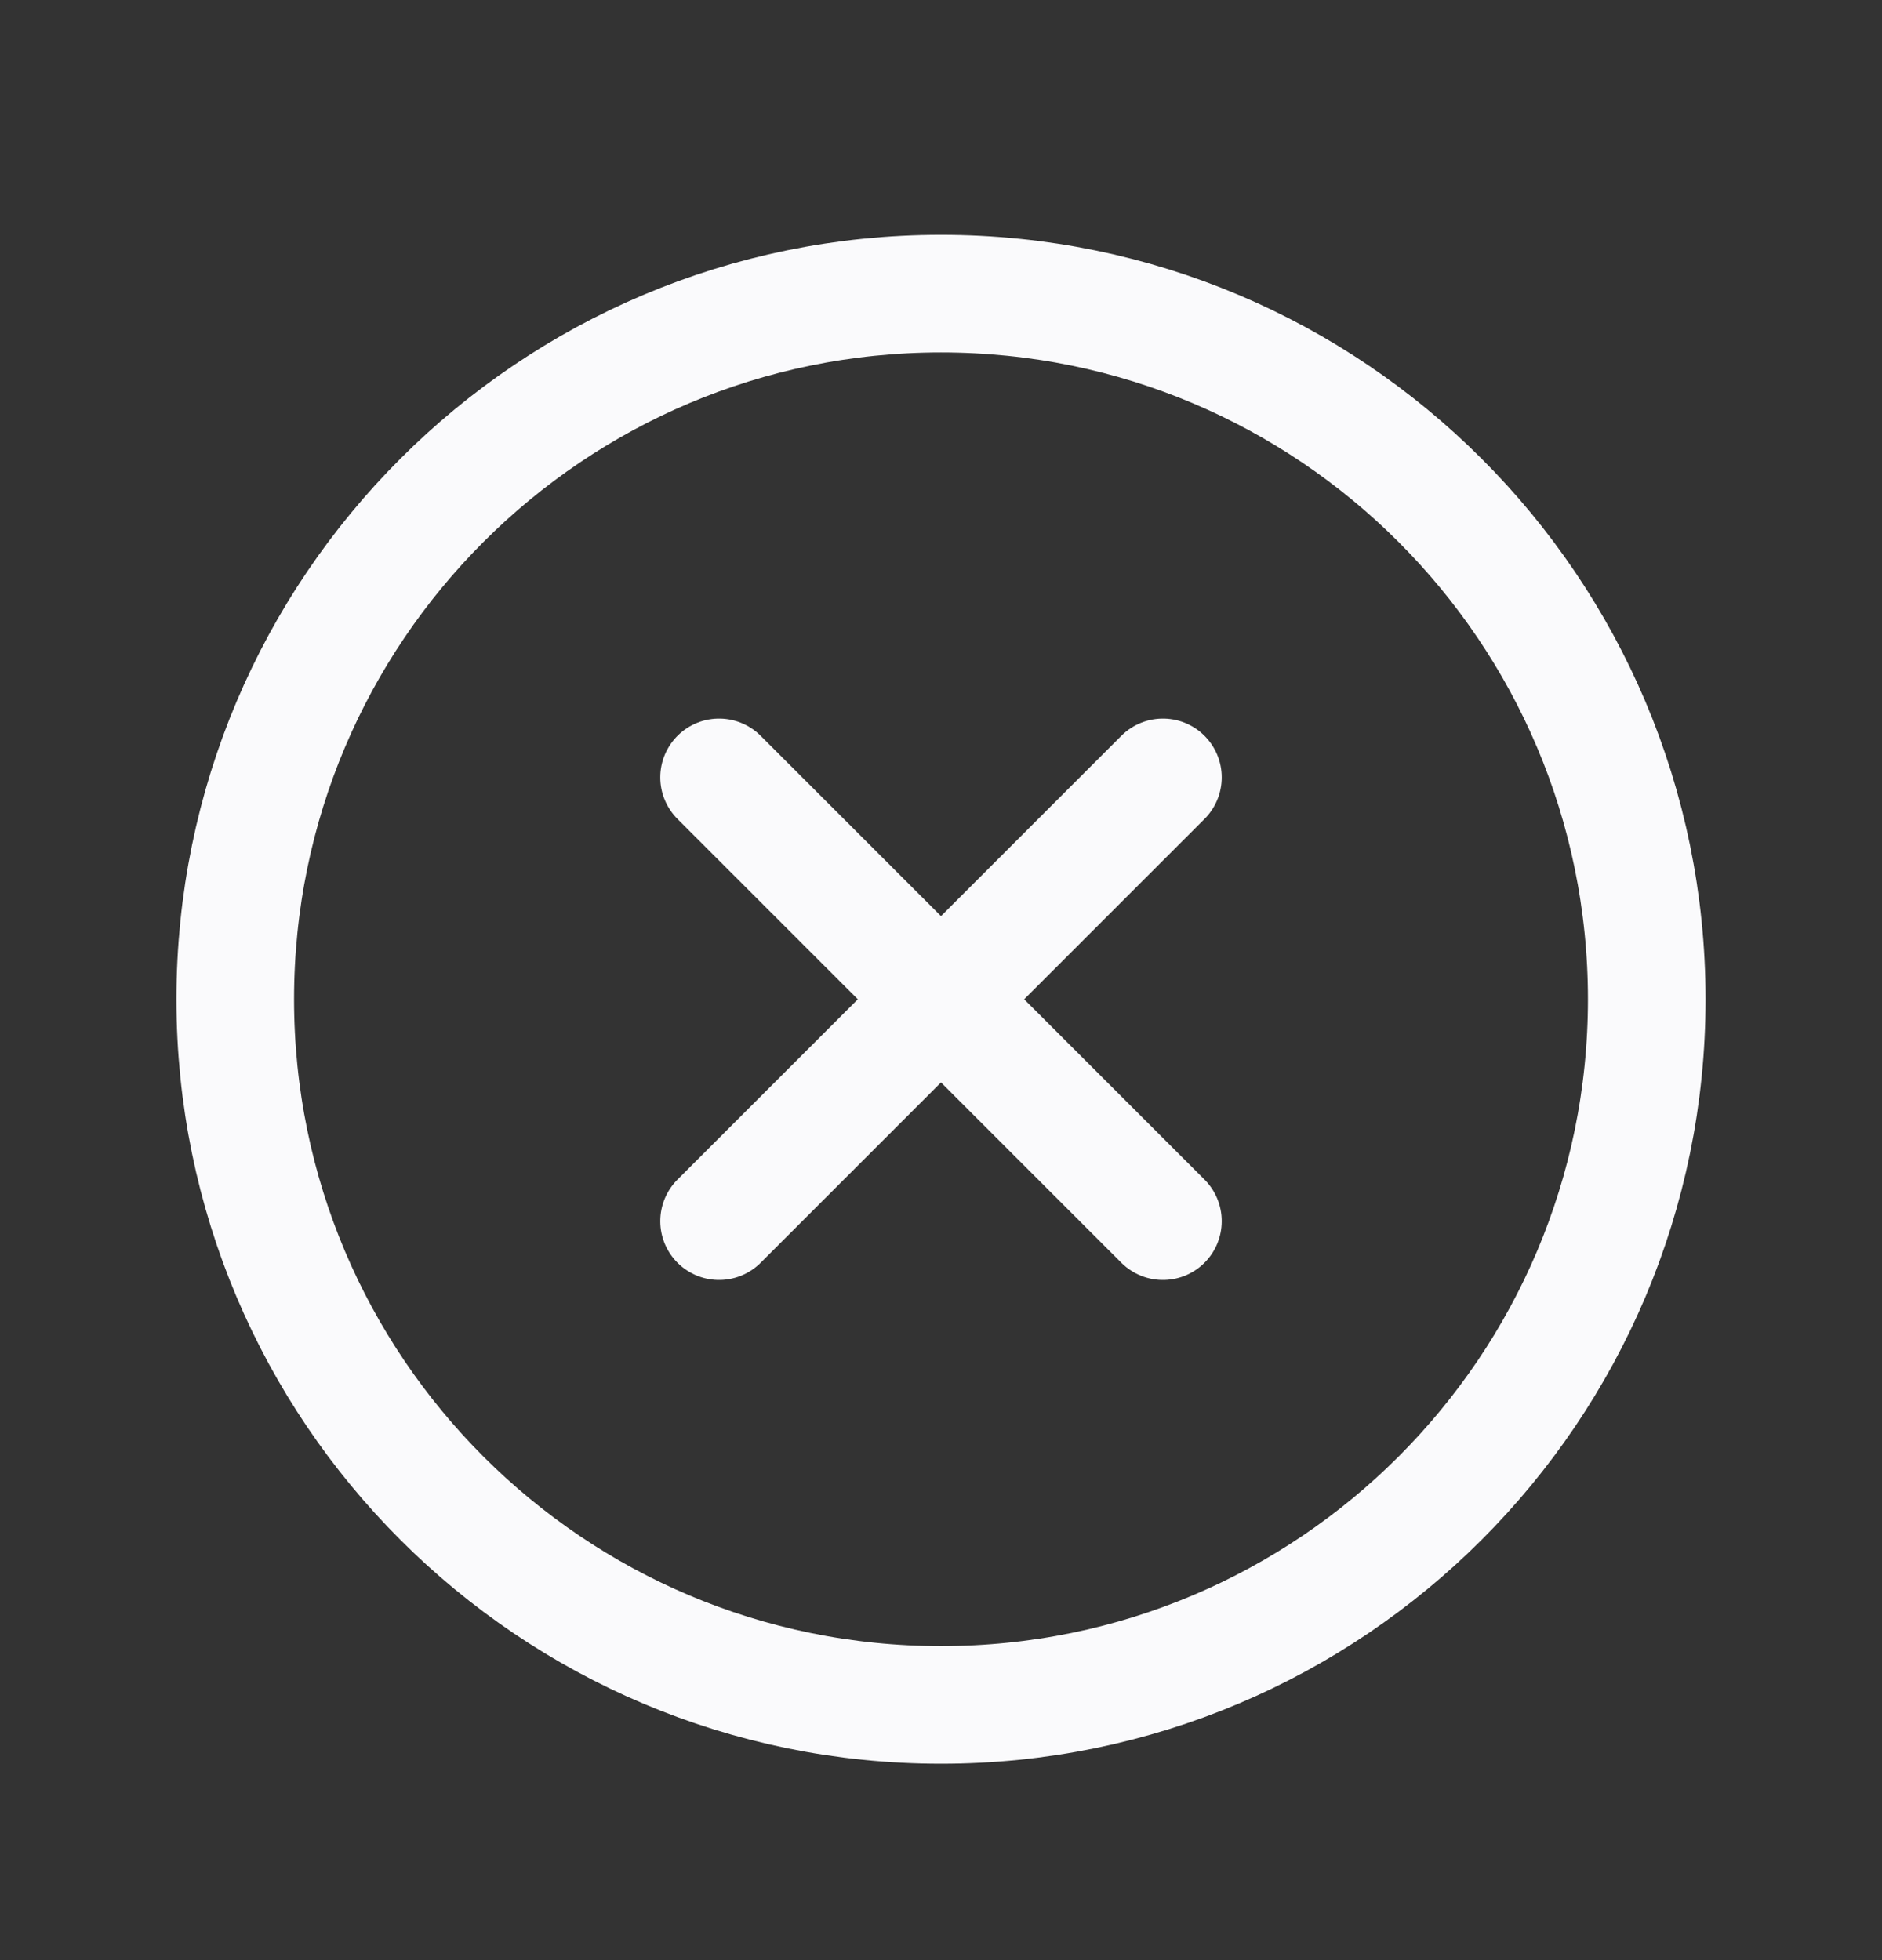 <svg width="24" height="25" viewBox="0 0 24 25" fill="none" xmlns="http://www.w3.org/2000/svg">
<rect x="0" y="0" width="24" height="25" fill="#333333" stroke="none"/>
<path d="M14.83 9.915L9.17 15.575" stroke="#FAFAFC" stroke-width="1.5" stroke-linecap="round" stroke-linejoin="round"/>
<path d="M14.83 15.575L9.17 9.915" stroke="#FAFAFC" stroke-width="1.5" stroke-linecap="round" stroke-linejoin="round"/>
<path d="M12 21.745C7.029 21.745 3 17.716 3 12.745C3 7.774 7.029 3.745 12 3.745C16.971 3.745 21 7.774 21 12.745C21 17.716 16.971 21.745 12 21.745Z" stroke="#FAFAFC" stroke-width="1.5" stroke-linecap="round" stroke-linejoin="round"/>
</svg>
